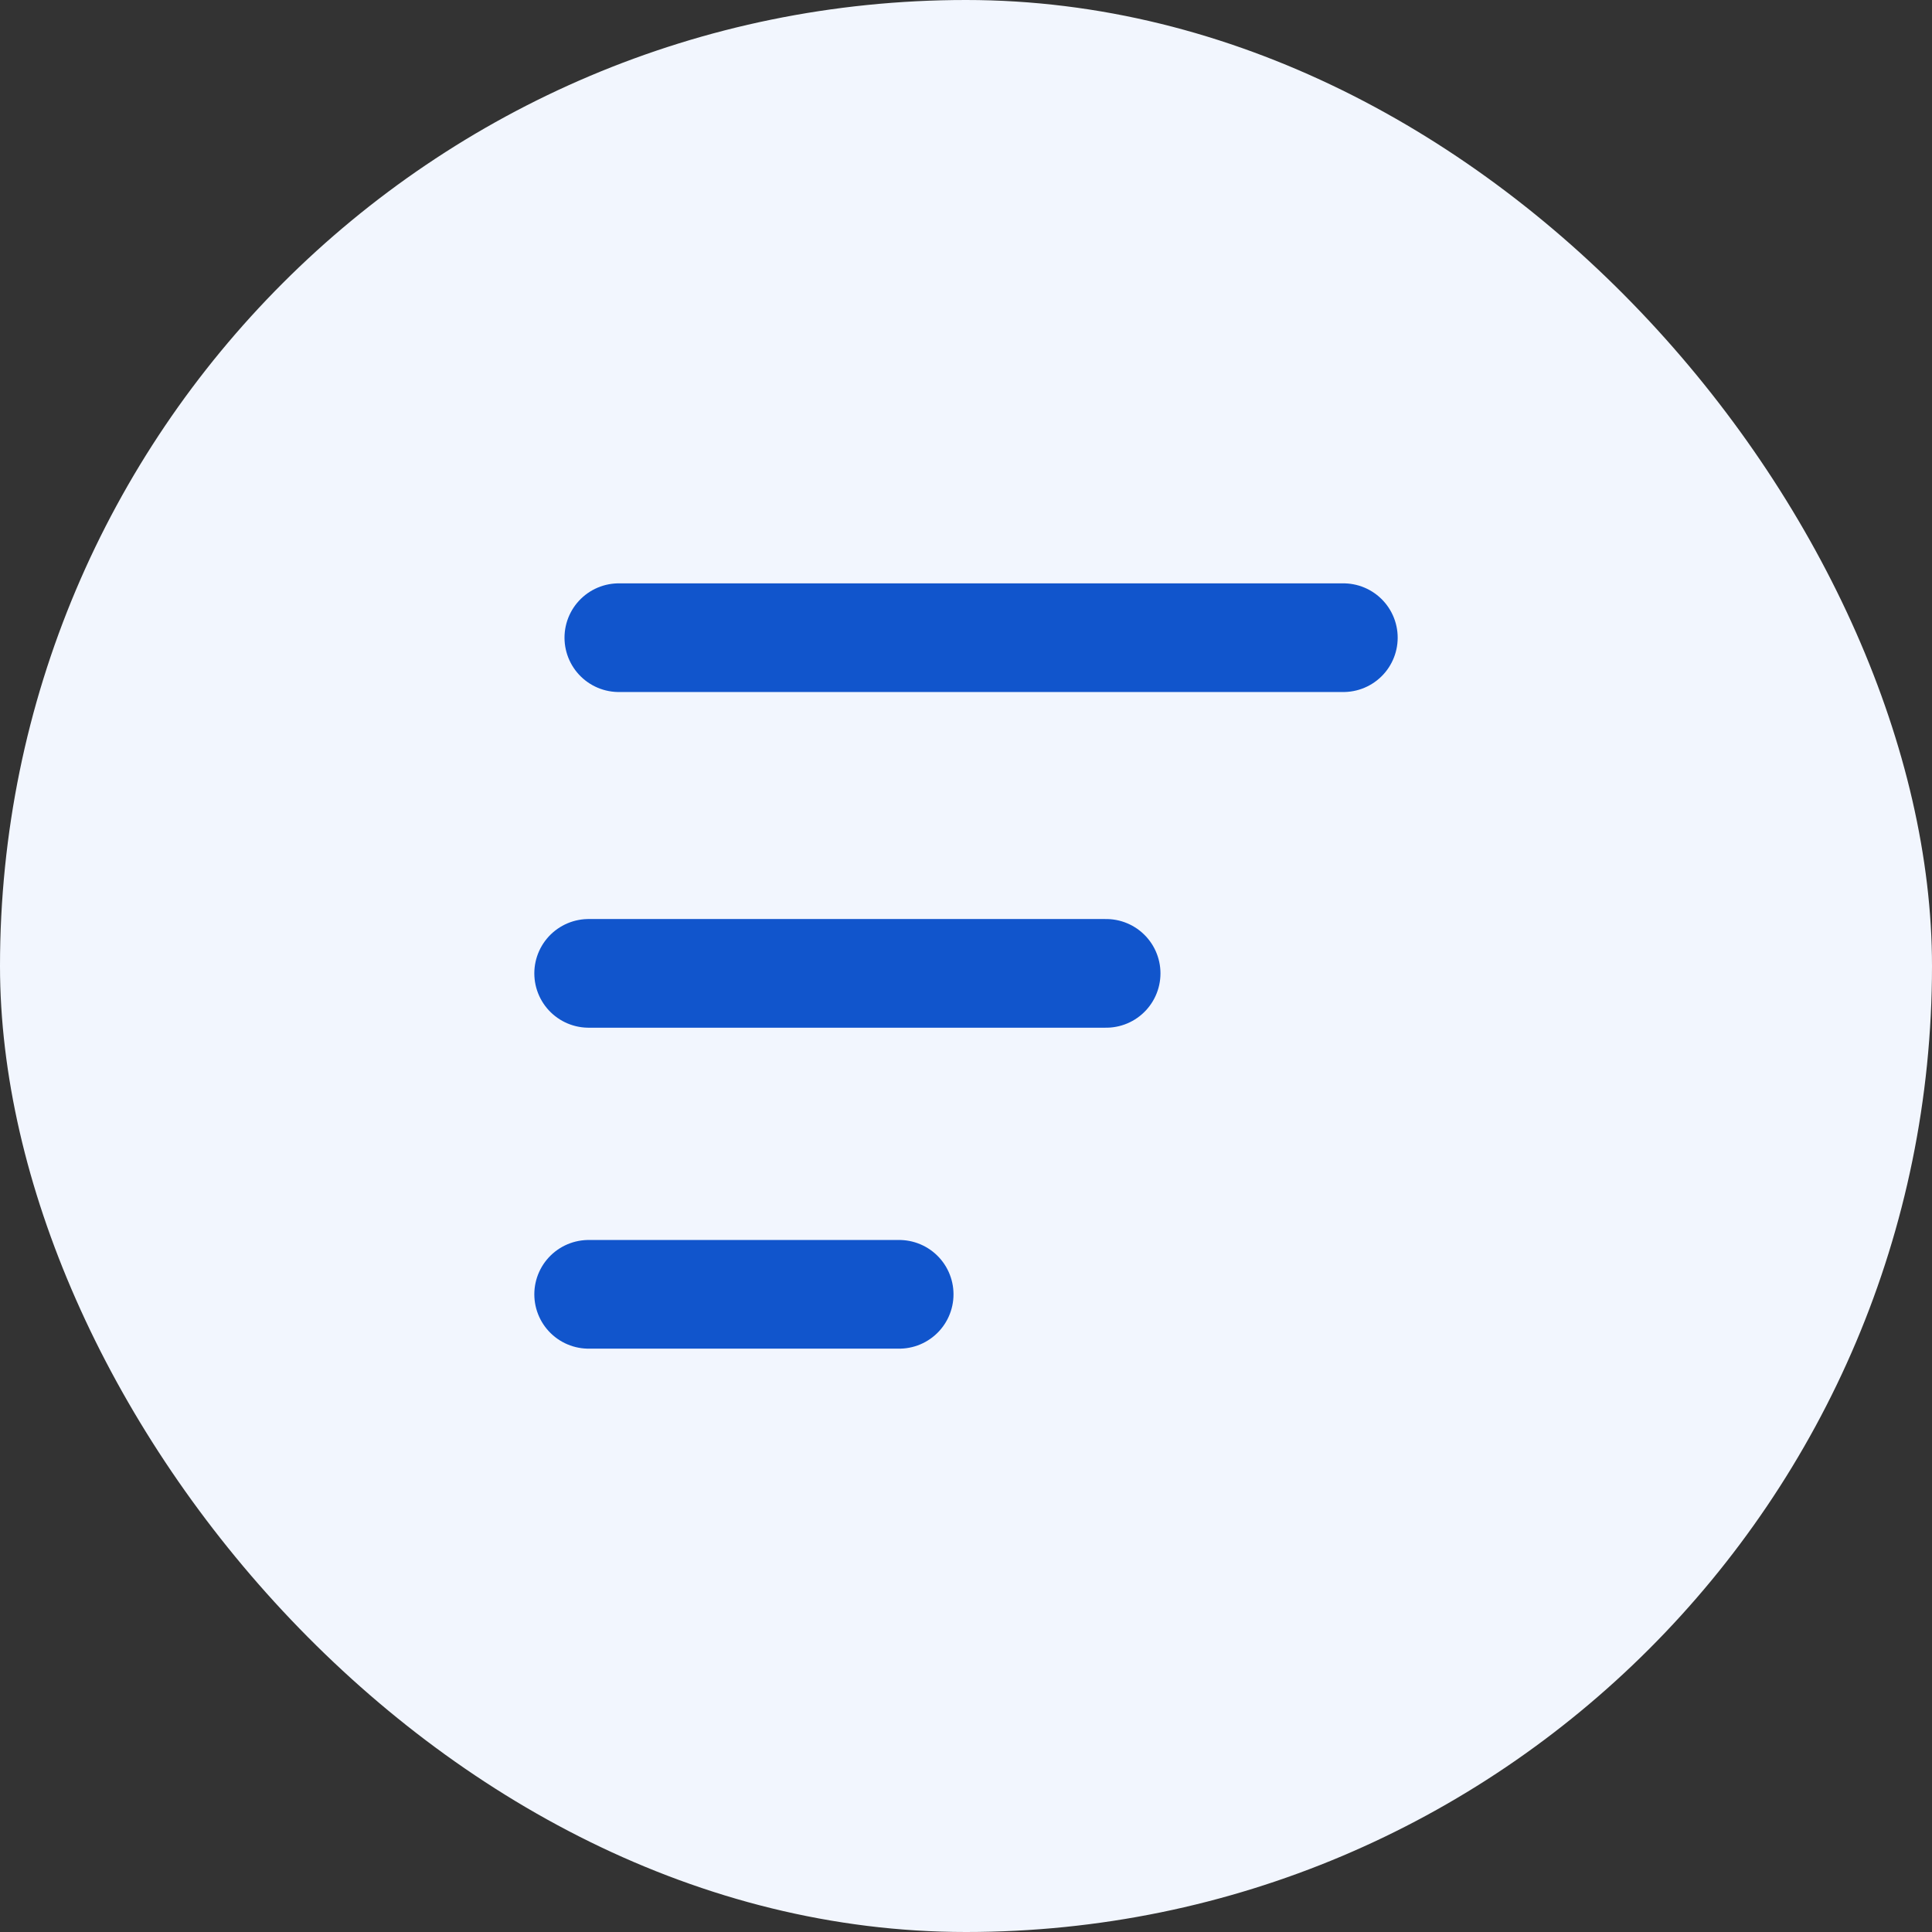<svg width="32" height="32" viewBox="0 0 32 32" fill="none" xmlns="http://www.w3.org/2000/svg">
<rect x="0" y="0" width="32" height="32" fill="#333333" stroke="none"/>
<rect width="32" height="32" rx="16" fill="#F2F6FE"/>
<path d="M10.25 10.562H22.25M9.75 16.122H18.321M9.75 21.438H14.893" stroke="#1155CC" stroke-width="1.8" stroke-linecap="round"/>
</svg>
